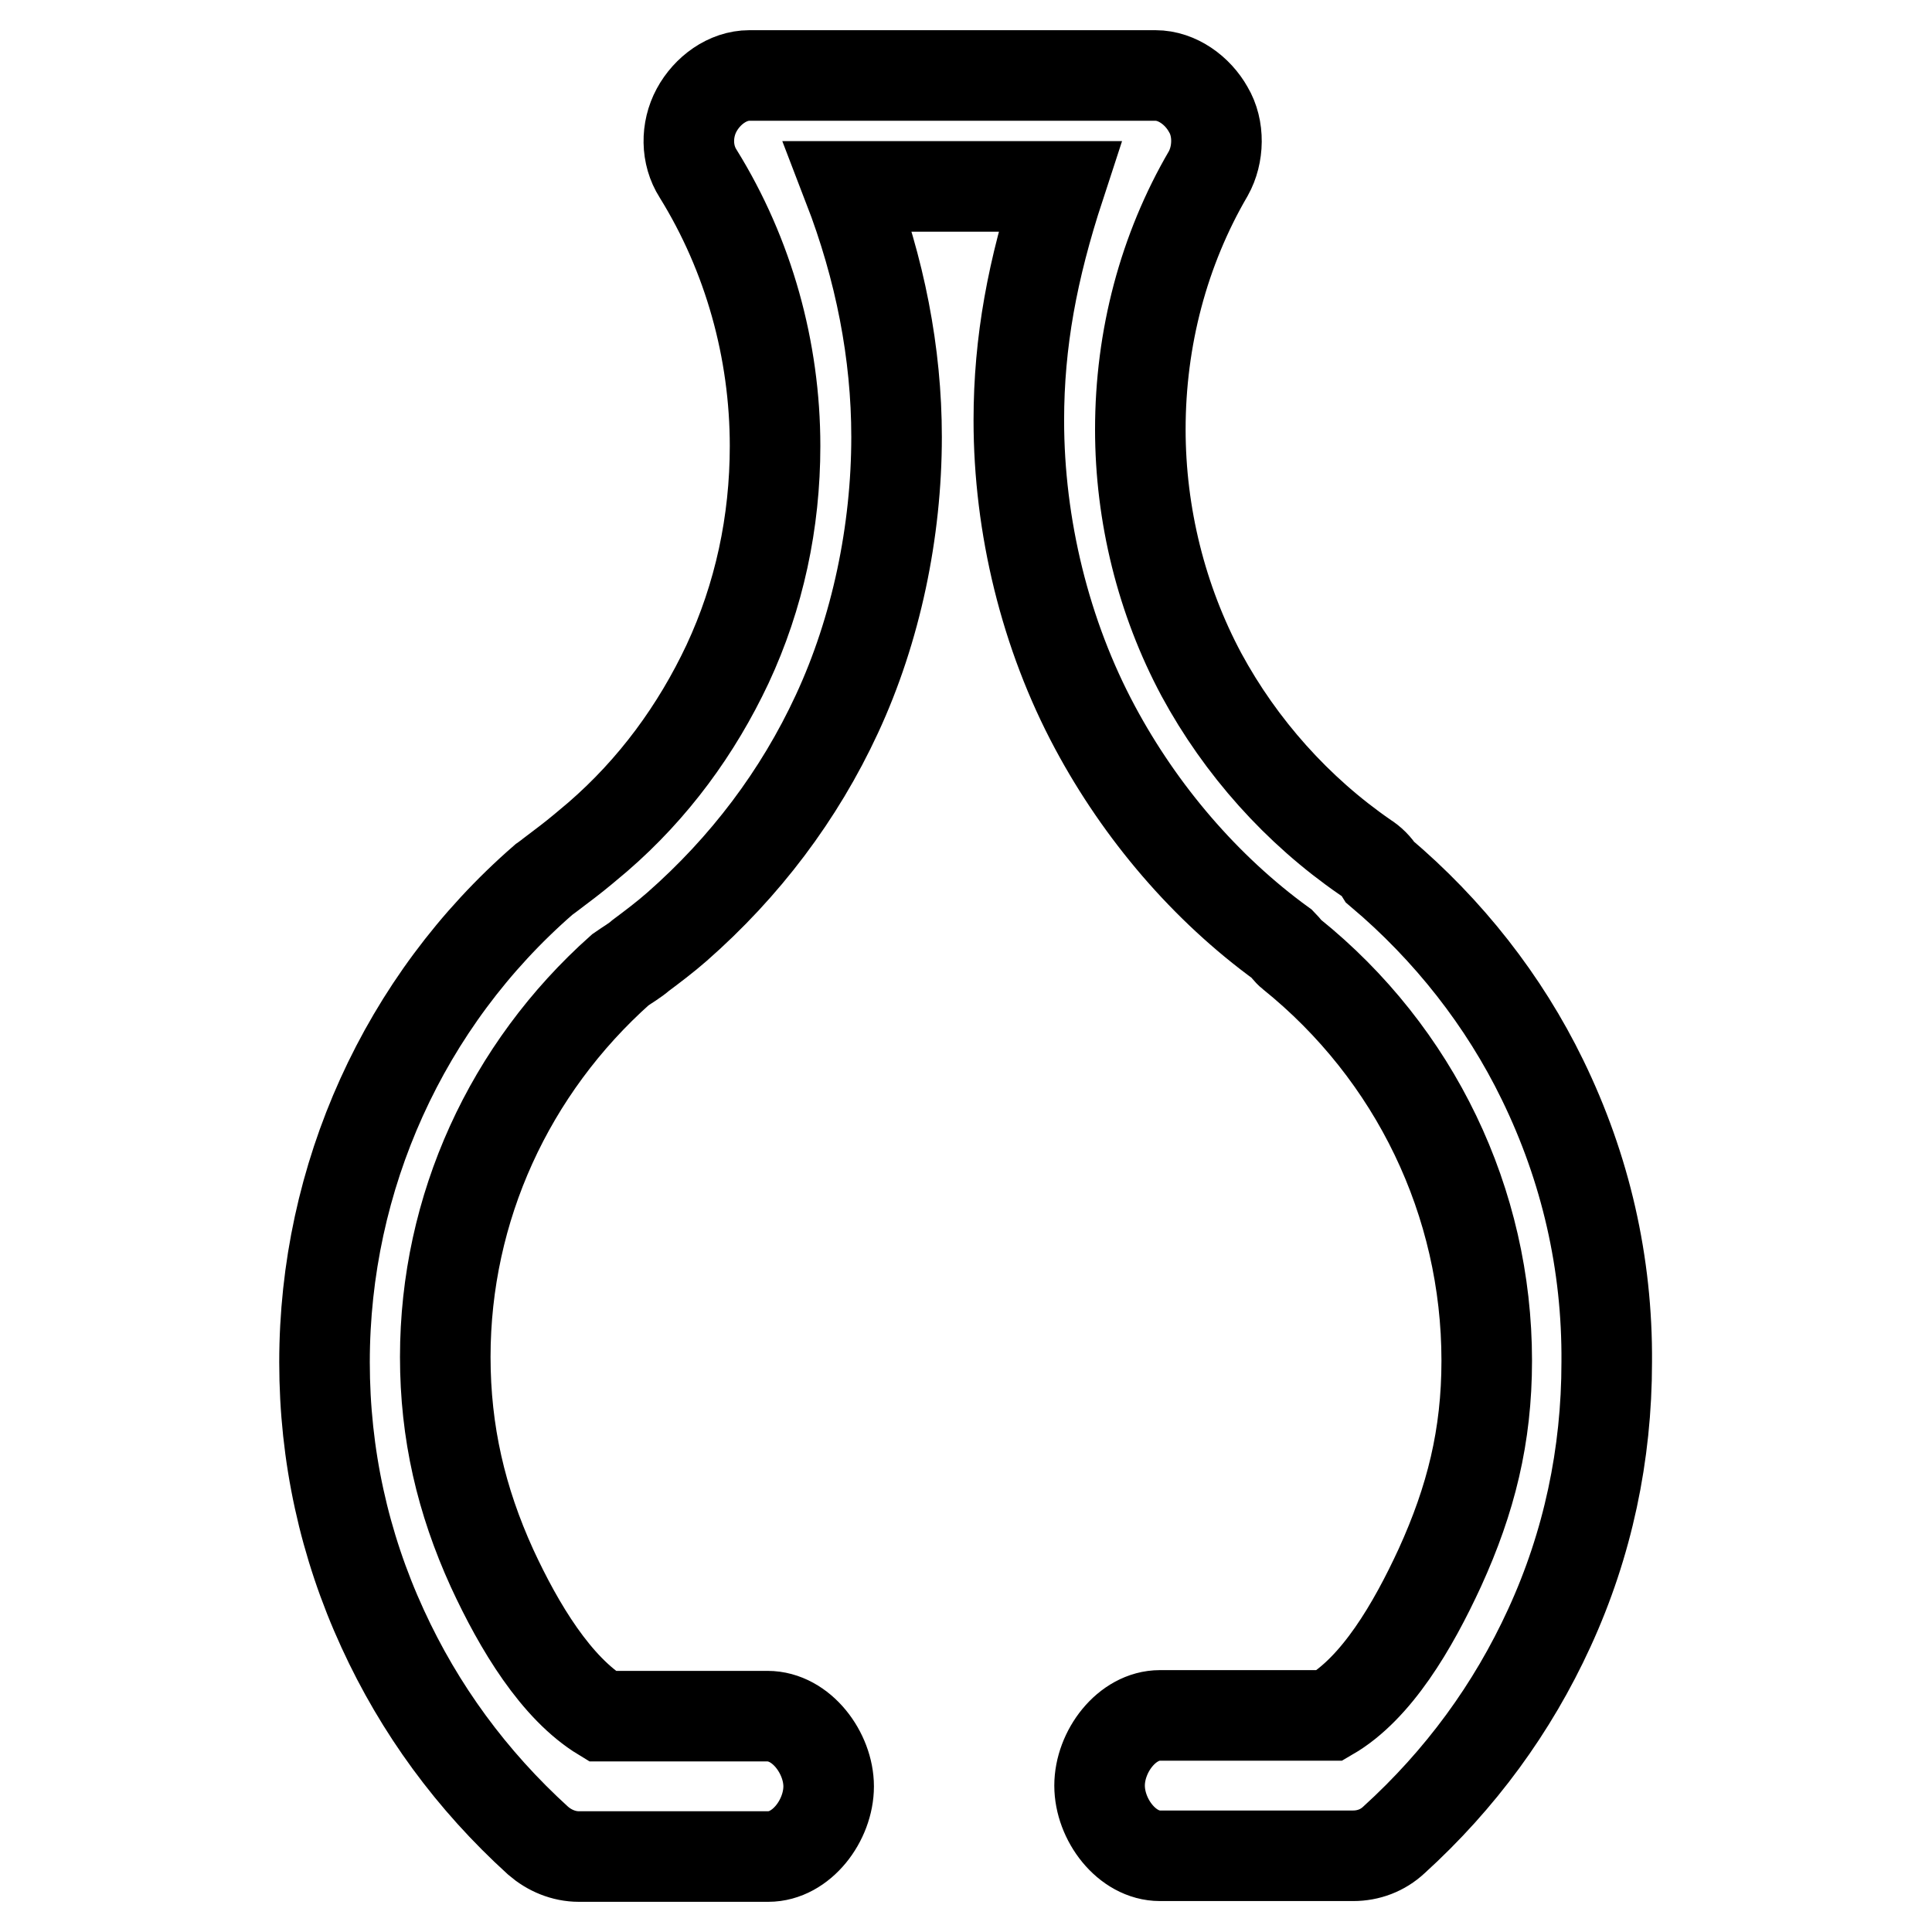 <?xml version="1.0" encoding="utf-8"?>
<!-- Svg Vector Icons : http://www.onlinewebfonts.com/icon -->
<!DOCTYPE svg PUBLIC "-//W3C//DTD SVG 1.1//EN" "http://www.w3.org/Graphics/SVG/1.1/DTD/svg11.dtd">
<svg version="1.1" xmlns="http://www.w3.org/2000/svg" xmlns:xlink="http://www.w3.org/1999/xlink" x="0px" y="0px" viewBox="0 0 256 256" enable-background="new 0 0 256 256" xml:space="preserve">
<g> <path stroke-width="12" fill-opacity="0" stroke="#000000"  d="M204.4,143.1c-5.1-10.5-12.5-19.9-21.5-27.5c-0.5-0.8-1.2-1.5-2-2c-9-6.2-16.5-14.6-21.7-24.2 c-5.3-9.9-8.1-21.2-8.1-32.5c0-12.1,3.1-23.8,9-33.9c1.4-2.5,1.5-6,0-8.5c-1.4-2.5-4.1-4.5-7-4.5H99.3c-2.9,0-5.6,2-7,4.6 c-1.4,2.6-1.4,5.9,0.2,8.4c6.7,10.8,10.2,23.4,10.2,36.1c0,10.1-2.1,19.9-6.3,28.9c-4.1,8.7-9.8,16.5-17.2,22.9 c-1.3,1.1-2.6,2.2-3.9,3.2c-0.8,0.6-1.7,1.3-2.5,1.9c-0.3,0.2-0.5,0.4-0.8,0.6C53.5,132.7,43,156,43,180.5 c0,12.3,2.6,24.2,7.7,35.3c4.9,10.7,11.8,20.1,20.6,28.1c1.5,1.3,3.4,2.1,5.4,2.1h25.1c4.4,0,8-4.8,8-9.3c0-4.4-3.6-9.3-8.1-9.3 H79.8c-6.1-3.7-11-11.8-14.6-19.6c-4.1-9-6.2-18-6.2-28c0-19.7,8.5-38.2,23.2-51.3c1-0.7,1.9-1.2,2.7-1.9c1.6-1.2,3.2-2.4,4.8-3.8 c9-7.9,16.2-17.4,21.2-28.2c5.2-11.2,7.9-24.2,7.9-36.7c0-11.1-2.2-22.3-6.4-33.2h28c-3.6,11-5.4,20.6-5.4,31 c0,14,3.5,28.4,10.1,40.7c6,11.2,14.6,21.3,24.8,28.7c0.4,0.4,0.8,1,1.2,1.3c16.4,13.2,25.9,32.9,25.9,53.9c0,10-2.1,18.4-6.2,27.4 c-3.6,7.8-8.4,16-14.6,19.6h-22.5c-4.4,0-8,4.8-8,9.3s3.6,9.3,8,9.3h25.6c2,0,3.9-0.7,5.4-2.1c8.8-8,15.7-17.4,20.6-28.1 c5.1-11.1,7.6-23,7.6-35.2C213,167.4,210.1,154.8,204.4,143.1L204.4,143.1z"/></g>
</svg>